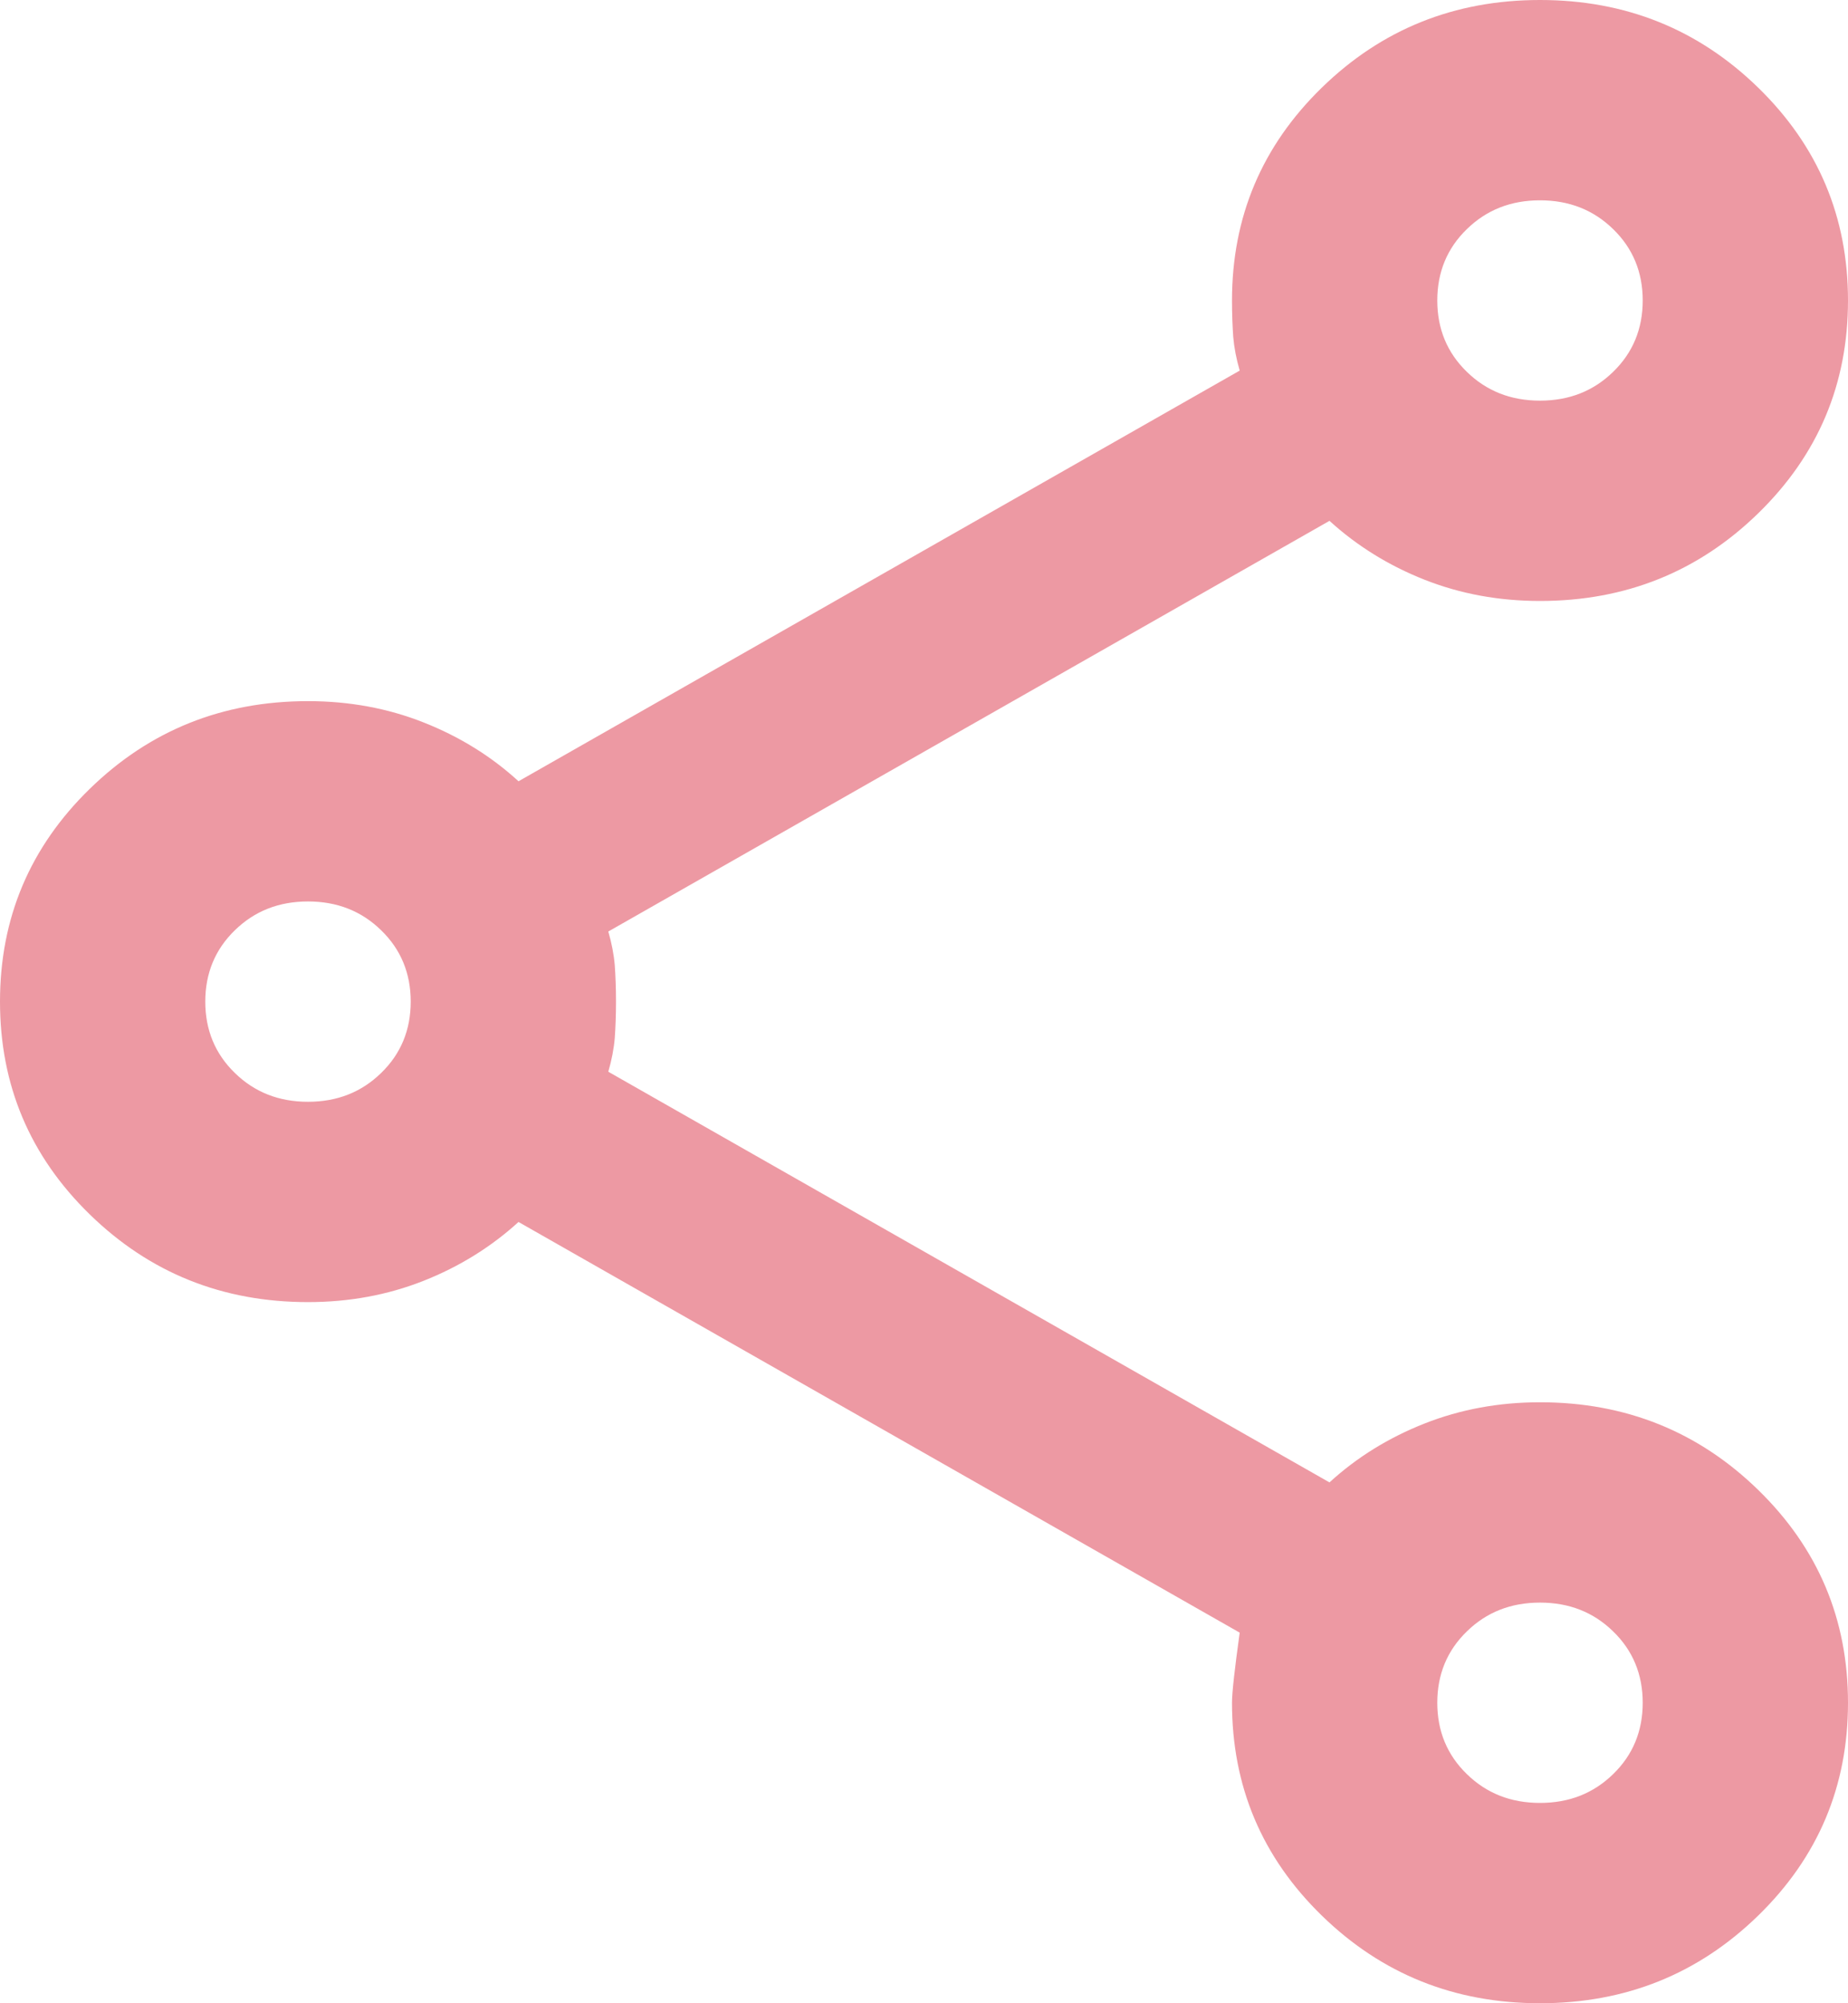 <svg width="12" height="13" viewBox="0 0 12 13" fill="none" xmlns="http://www.w3.org/2000/svg">
<path d="M10 13C9.444 13 8.972 12.81 8.583 12.431C8.194 12.052 8 11.592 8 11.05C8 10.985 8.017 10.833 8.05 10.595L3.367 7.93C3.189 8.092 2.983 8.22 2.75 8.312C2.517 8.404 2.267 8.45 2 8.45C1.444 8.45 0.972 8.26 0.583 7.881C0.194 7.502 0 7.042 0 6.5C0 5.958 0.194 5.498 0.583 5.119C0.972 4.74 1.444 4.55 2 4.55C2.267 4.55 2.517 4.596 2.75 4.688C2.983 4.78 3.189 4.907 3.367 5.07L8.05 2.405C8.028 2.329 8.014 2.256 8.008 2.186C8.003 2.115 8 2.037 8 1.95C8 1.408 8.194 0.948 8.583 0.569C8.972 0.19 9.444 0 10 0C10.556 0 11.028 0.19 11.417 0.569C11.806 0.948 12 1.408 12 1.95C12 2.492 11.806 2.952 11.417 3.331C11.028 3.71 10.556 3.9 10 3.9C9.733 3.9 9.483 3.854 9.25 3.762C9.017 3.67 8.811 3.542 8.633 3.38L3.95 6.045C3.972 6.121 3.986 6.194 3.992 6.264C3.997 6.335 4 6.413 4 6.5C4 6.587 3.997 6.665 3.992 6.736C3.986 6.806 3.972 6.879 3.95 6.955L8.633 9.62C8.811 9.457 9.017 9.33 9.25 9.238C9.483 9.146 9.733 9.1 10 9.1C10.556 9.1 11.028 9.29 11.417 9.669C11.806 10.048 12 10.508 12 11.05C12 11.592 11.806 12.052 11.417 12.431C11.028 12.81 10.556 13 10 13ZM10 11.7C10.189 11.7 10.347 11.638 10.475 11.513C10.603 11.389 10.667 11.234 10.667 11.05C10.667 10.866 10.603 10.711 10.475 10.587C10.347 10.462 10.189 10.4 10 10.4C9.811 10.4 9.653 10.462 9.525 10.587C9.397 10.711 9.333 10.866 9.333 11.05C9.333 11.234 9.397 11.389 9.525 11.513C9.653 11.638 9.811 11.7 10 11.7ZM2 7.15C2.189 7.15 2.347 7.088 2.475 6.963C2.603 6.839 2.667 6.684 2.667 6.5C2.667 6.316 2.603 6.161 2.475 6.037C2.347 5.912 2.189 5.85 2 5.85C1.811 5.85 1.653 5.912 1.525 6.037C1.397 6.161 1.333 6.316 1.333 6.5C1.333 6.684 1.397 6.839 1.525 6.963C1.653 7.088 1.811 7.15 2 7.15ZM10 2.6C10.189 2.6 10.347 2.538 10.475 2.413C10.603 2.289 10.667 2.134 10.667 1.95C10.667 1.766 10.603 1.611 10.475 1.487C10.347 1.362 10.189 1.3 10 1.3C9.811 1.3 9.653 1.362 9.525 1.487C9.397 1.611 9.333 1.766 9.333 1.95C9.333 2.134 9.397 2.289 9.525 2.413C9.653 2.538 9.811 2.6 10 2.6Z" fill="#ED99A3"/>
</svg>
